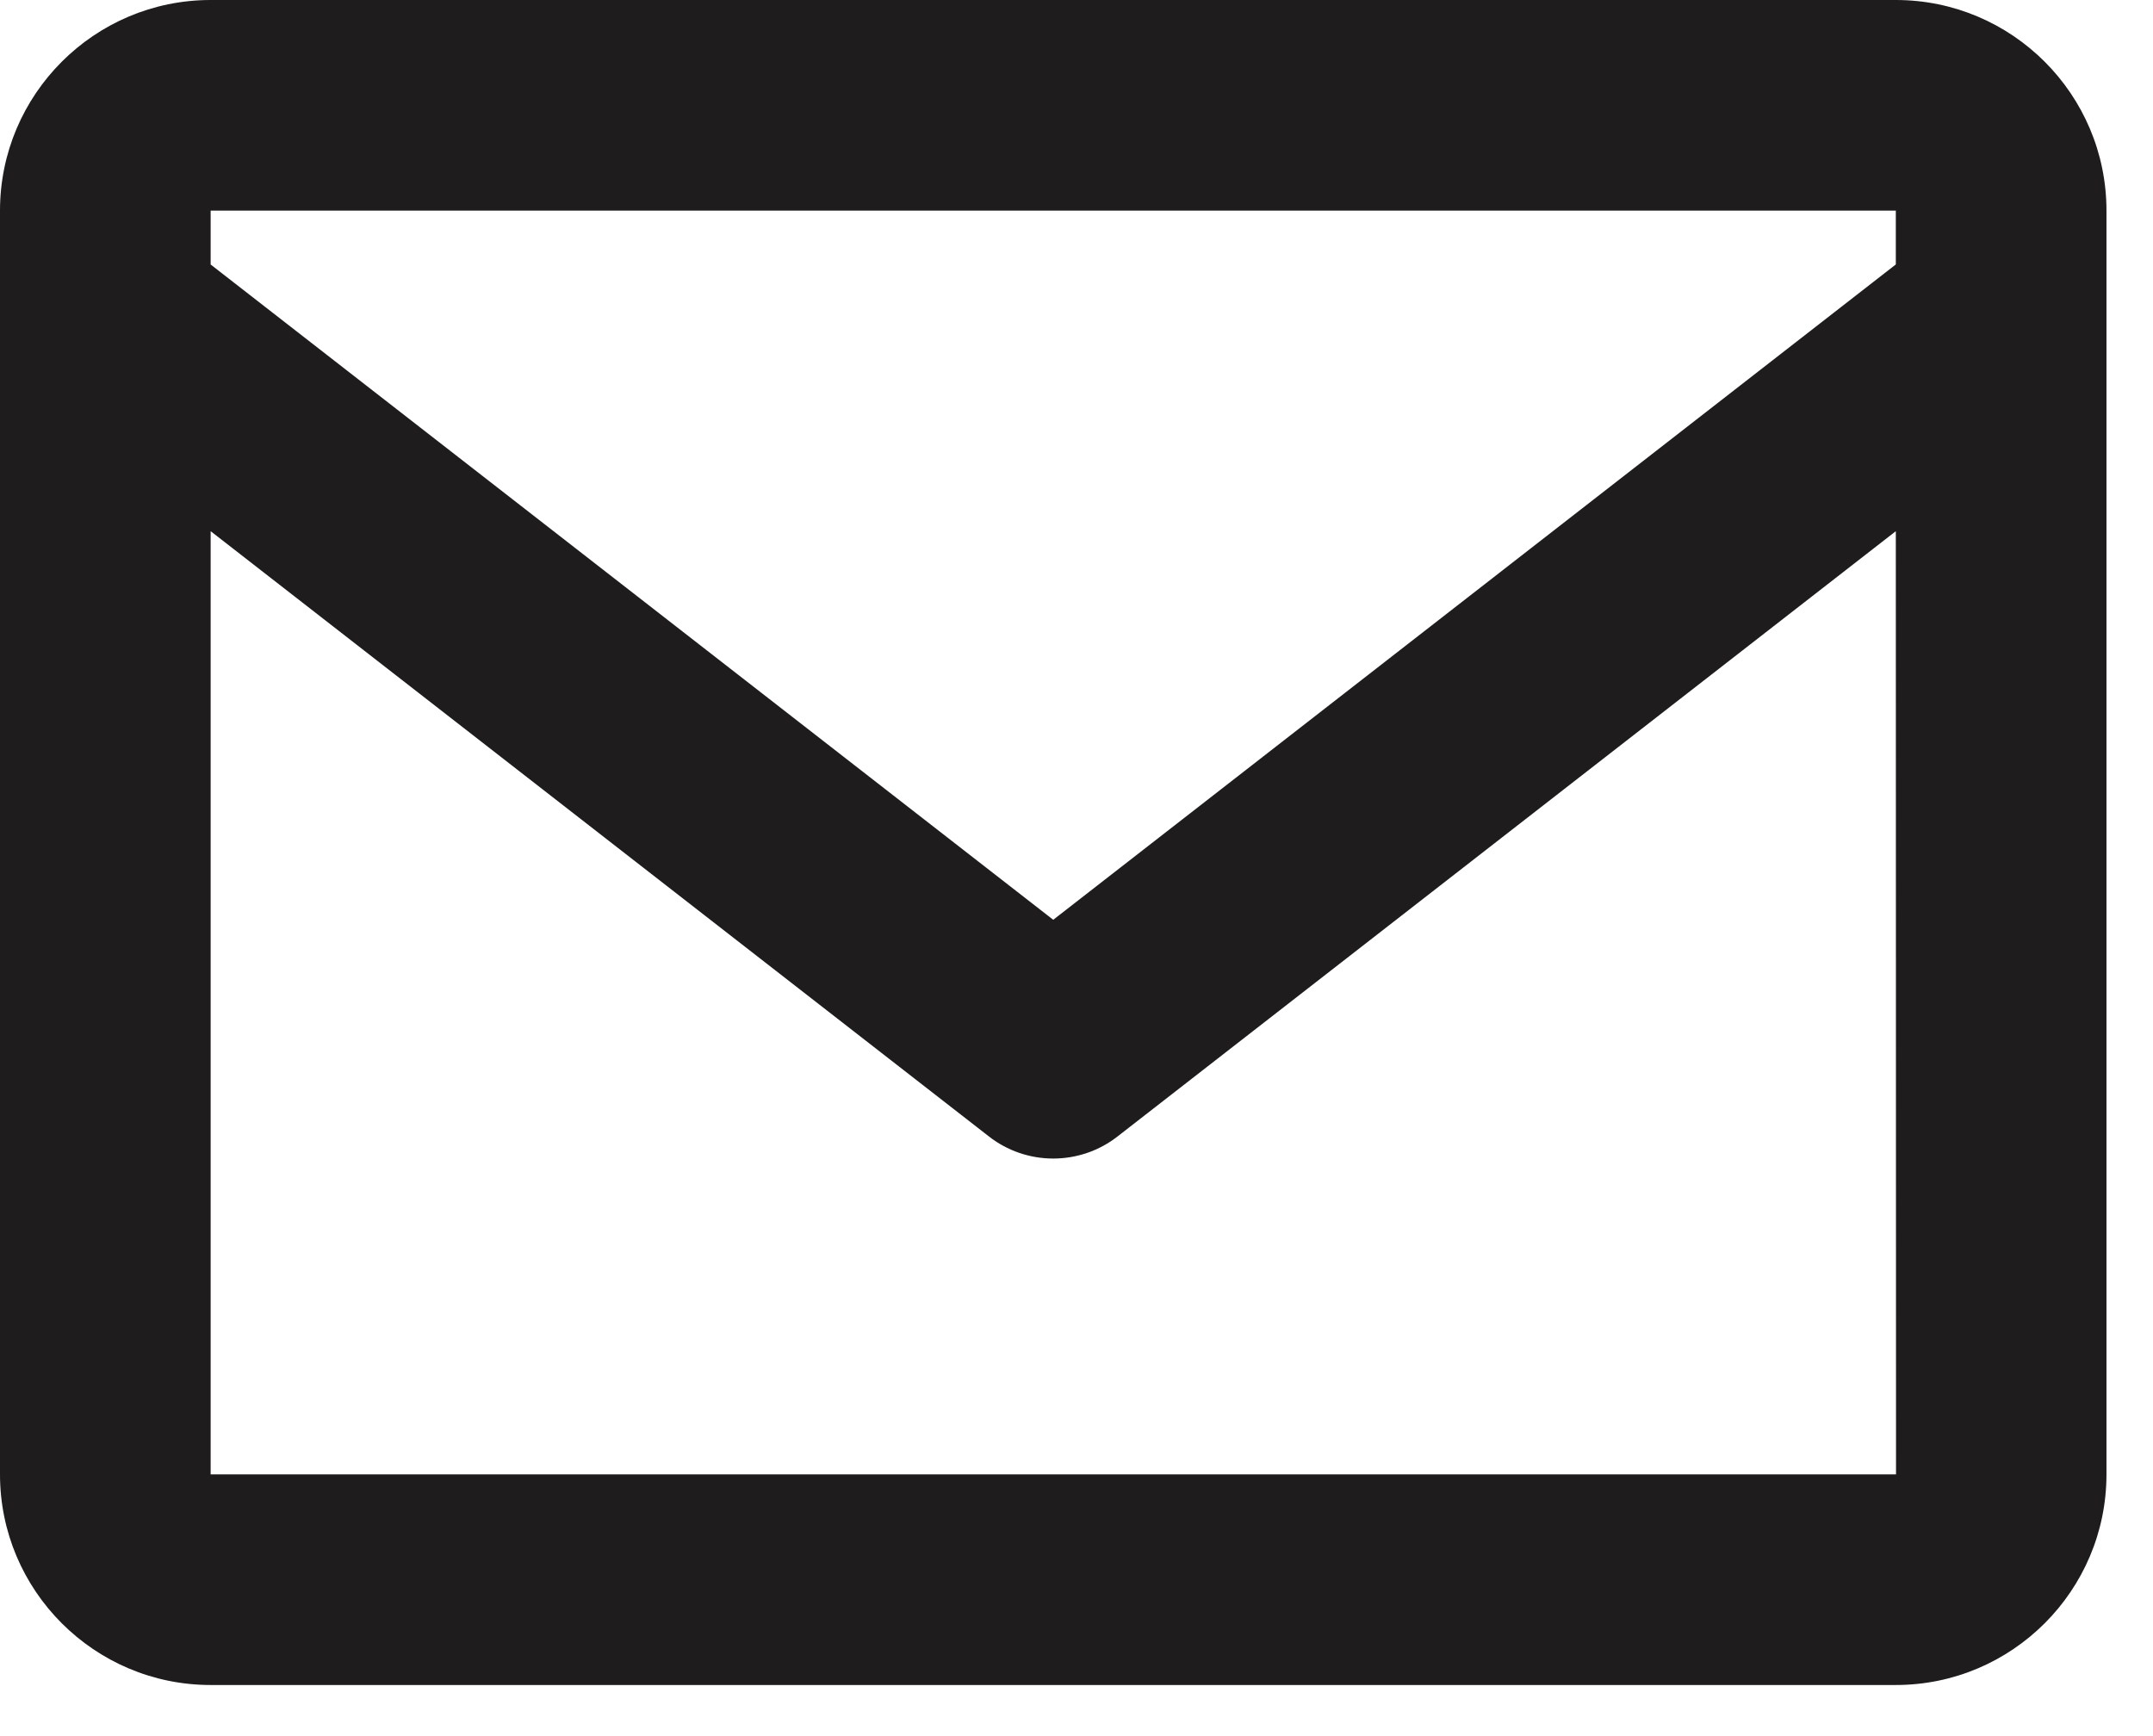<?xml version="1.0" encoding="UTF-8"?>
<svg xmlns="http://www.w3.org/2000/svg" width="31" height="25" viewBox="0 0 31 25" fill="none">
  <path d="M27.297 0H3.033C1.36 0 0 1.36 0 3.033V21.231C0 22.904 1.36 24.264 3.033 24.264H27.297C28.97 24.264 30.33 22.904 30.33 21.231V3.033C30.33 1.36 28.97 0 27.297 0ZM27.297 3.033V3.808L15.165 13.245L3.033 3.809V3.033H27.297ZM3.033 21.231V7.649L14.234 16.361C14.499 16.57 14.827 16.683 15.165 16.683C15.503 16.683 15.831 16.57 16.096 16.361L27.297 7.649L27.3 21.231H3.033Z" fill="#1E1C1C"></path>
</svg>
